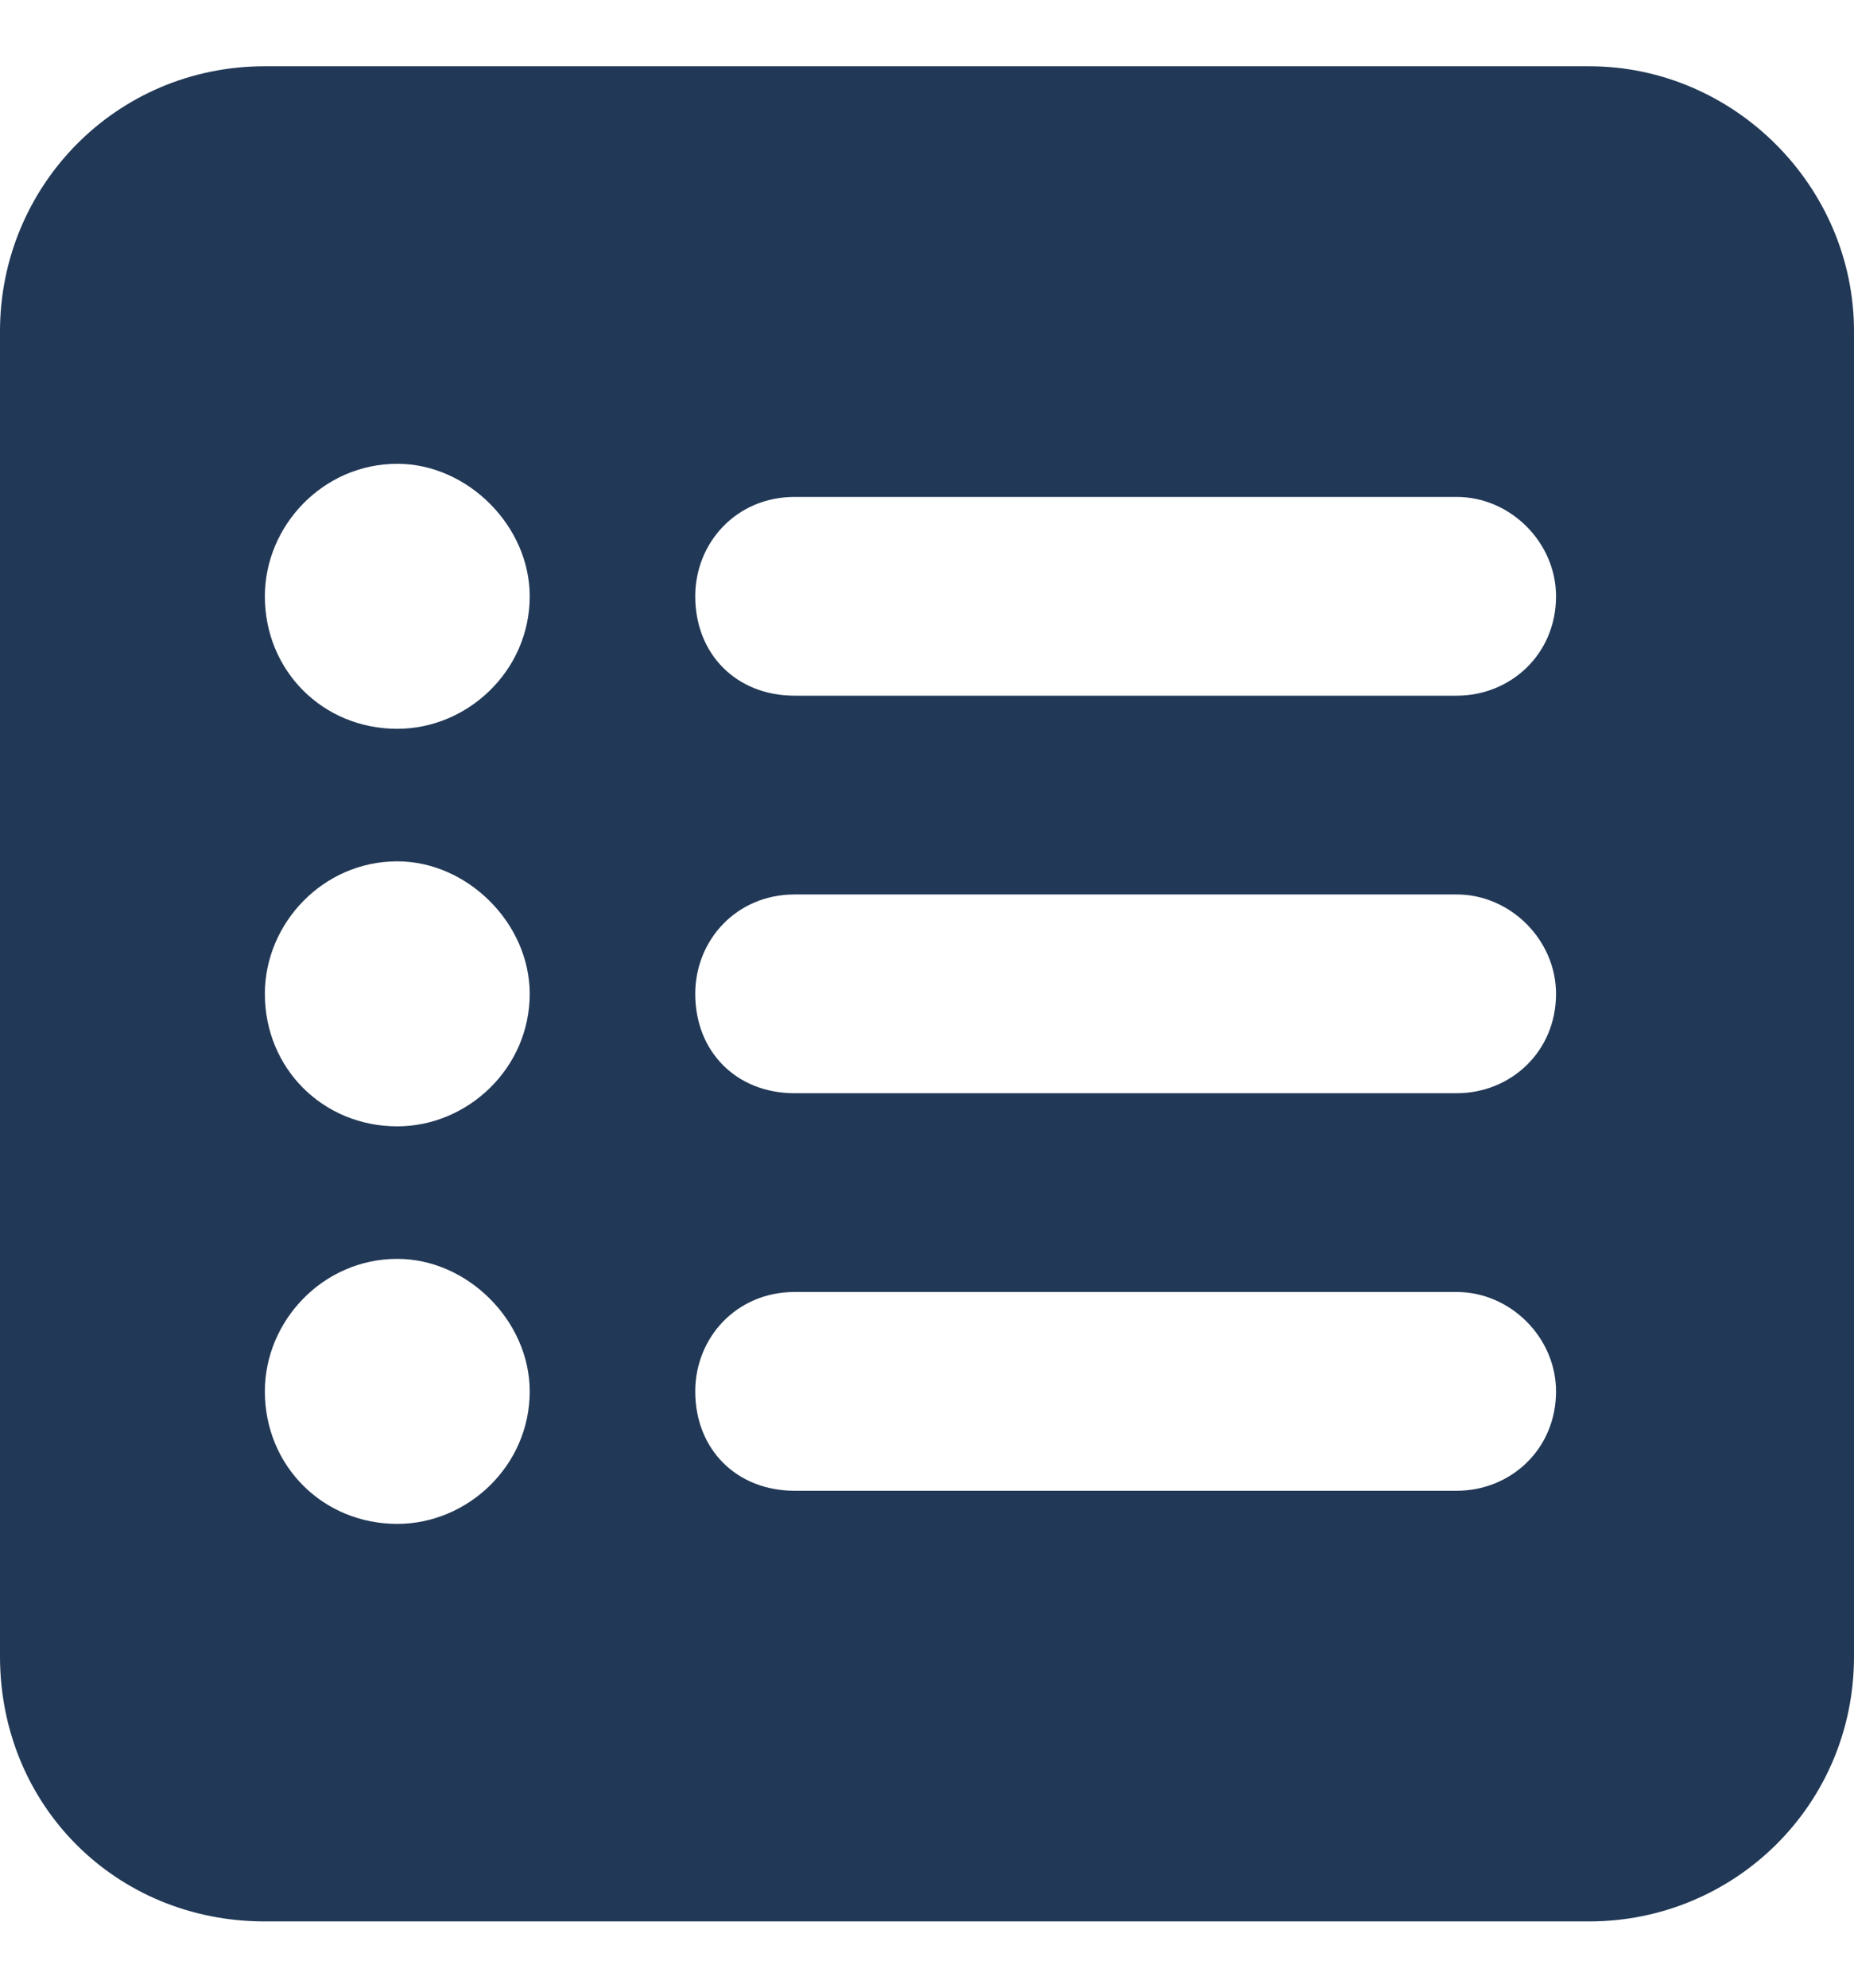 <svg xmlns="http://www.w3.org/2000/svg" width="14" height="15" viewBox="0 0 14 15" fill="none"><path d="M0 2.5C0 1.406 0.875 0.5 2 0.5H12C13.094 0.5 14 1.406 14 2.5V12.5C14 13.625 13.094 14.5 12 14.5H2C0.875 14.5 0 13.625 0 12.5V2.5ZM3 8.5C3.531 8.5 4 8.062 4 7.5C4 6.969 3.531 6.5 3 6.5C2.438 6.5 2 6.969 2 7.5C2 8.062 2.438 8.5 3 8.5ZM4 4.5C4 3.969 3.531 3.5 3 3.5C2.438 3.5 2 3.969 2 4.5C2 5.062 2.438 5.5 3 5.5C3.531 5.5 4 5.062 4 4.5ZM3 11.5C3.531 11.5 4 11.062 4 10.5C4 9.969 3.531 9.5 3 9.5C2.438 9.5 2 9.969 2 10.5C2 11.062 2.438 11.5 3 11.5ZM6 3.75C5.562 3.75 5.25 4.094 5.25 4.5C5.25 4.938 5.562 5.25 6 5.25H11C11.406 5.25 11.75 4.938 11.75 4.5C11.75 4.094 11.406 3.75 11 3.75H6ZM6 6.75C5.562 6.75 5.25 7.094 5.25 7.5C5.25 7.938 5.562 8.25 6 8.25H11C11.406 8.25 11.75 7.938 11.75 7.5C11.75 7.094 11.406 6.75 11 6.75H6ZM6 9.75C5.562 9.75 5.25 10.094 5.25 10.5C5.25 10.938 5.562 11.25 6 11.25H11C11.406 11.25 11.75 10.938 11.75 10.5C11.75 10.094 11.406 9.75 11 9.75H6Z" fill="#213856"></path></svg>